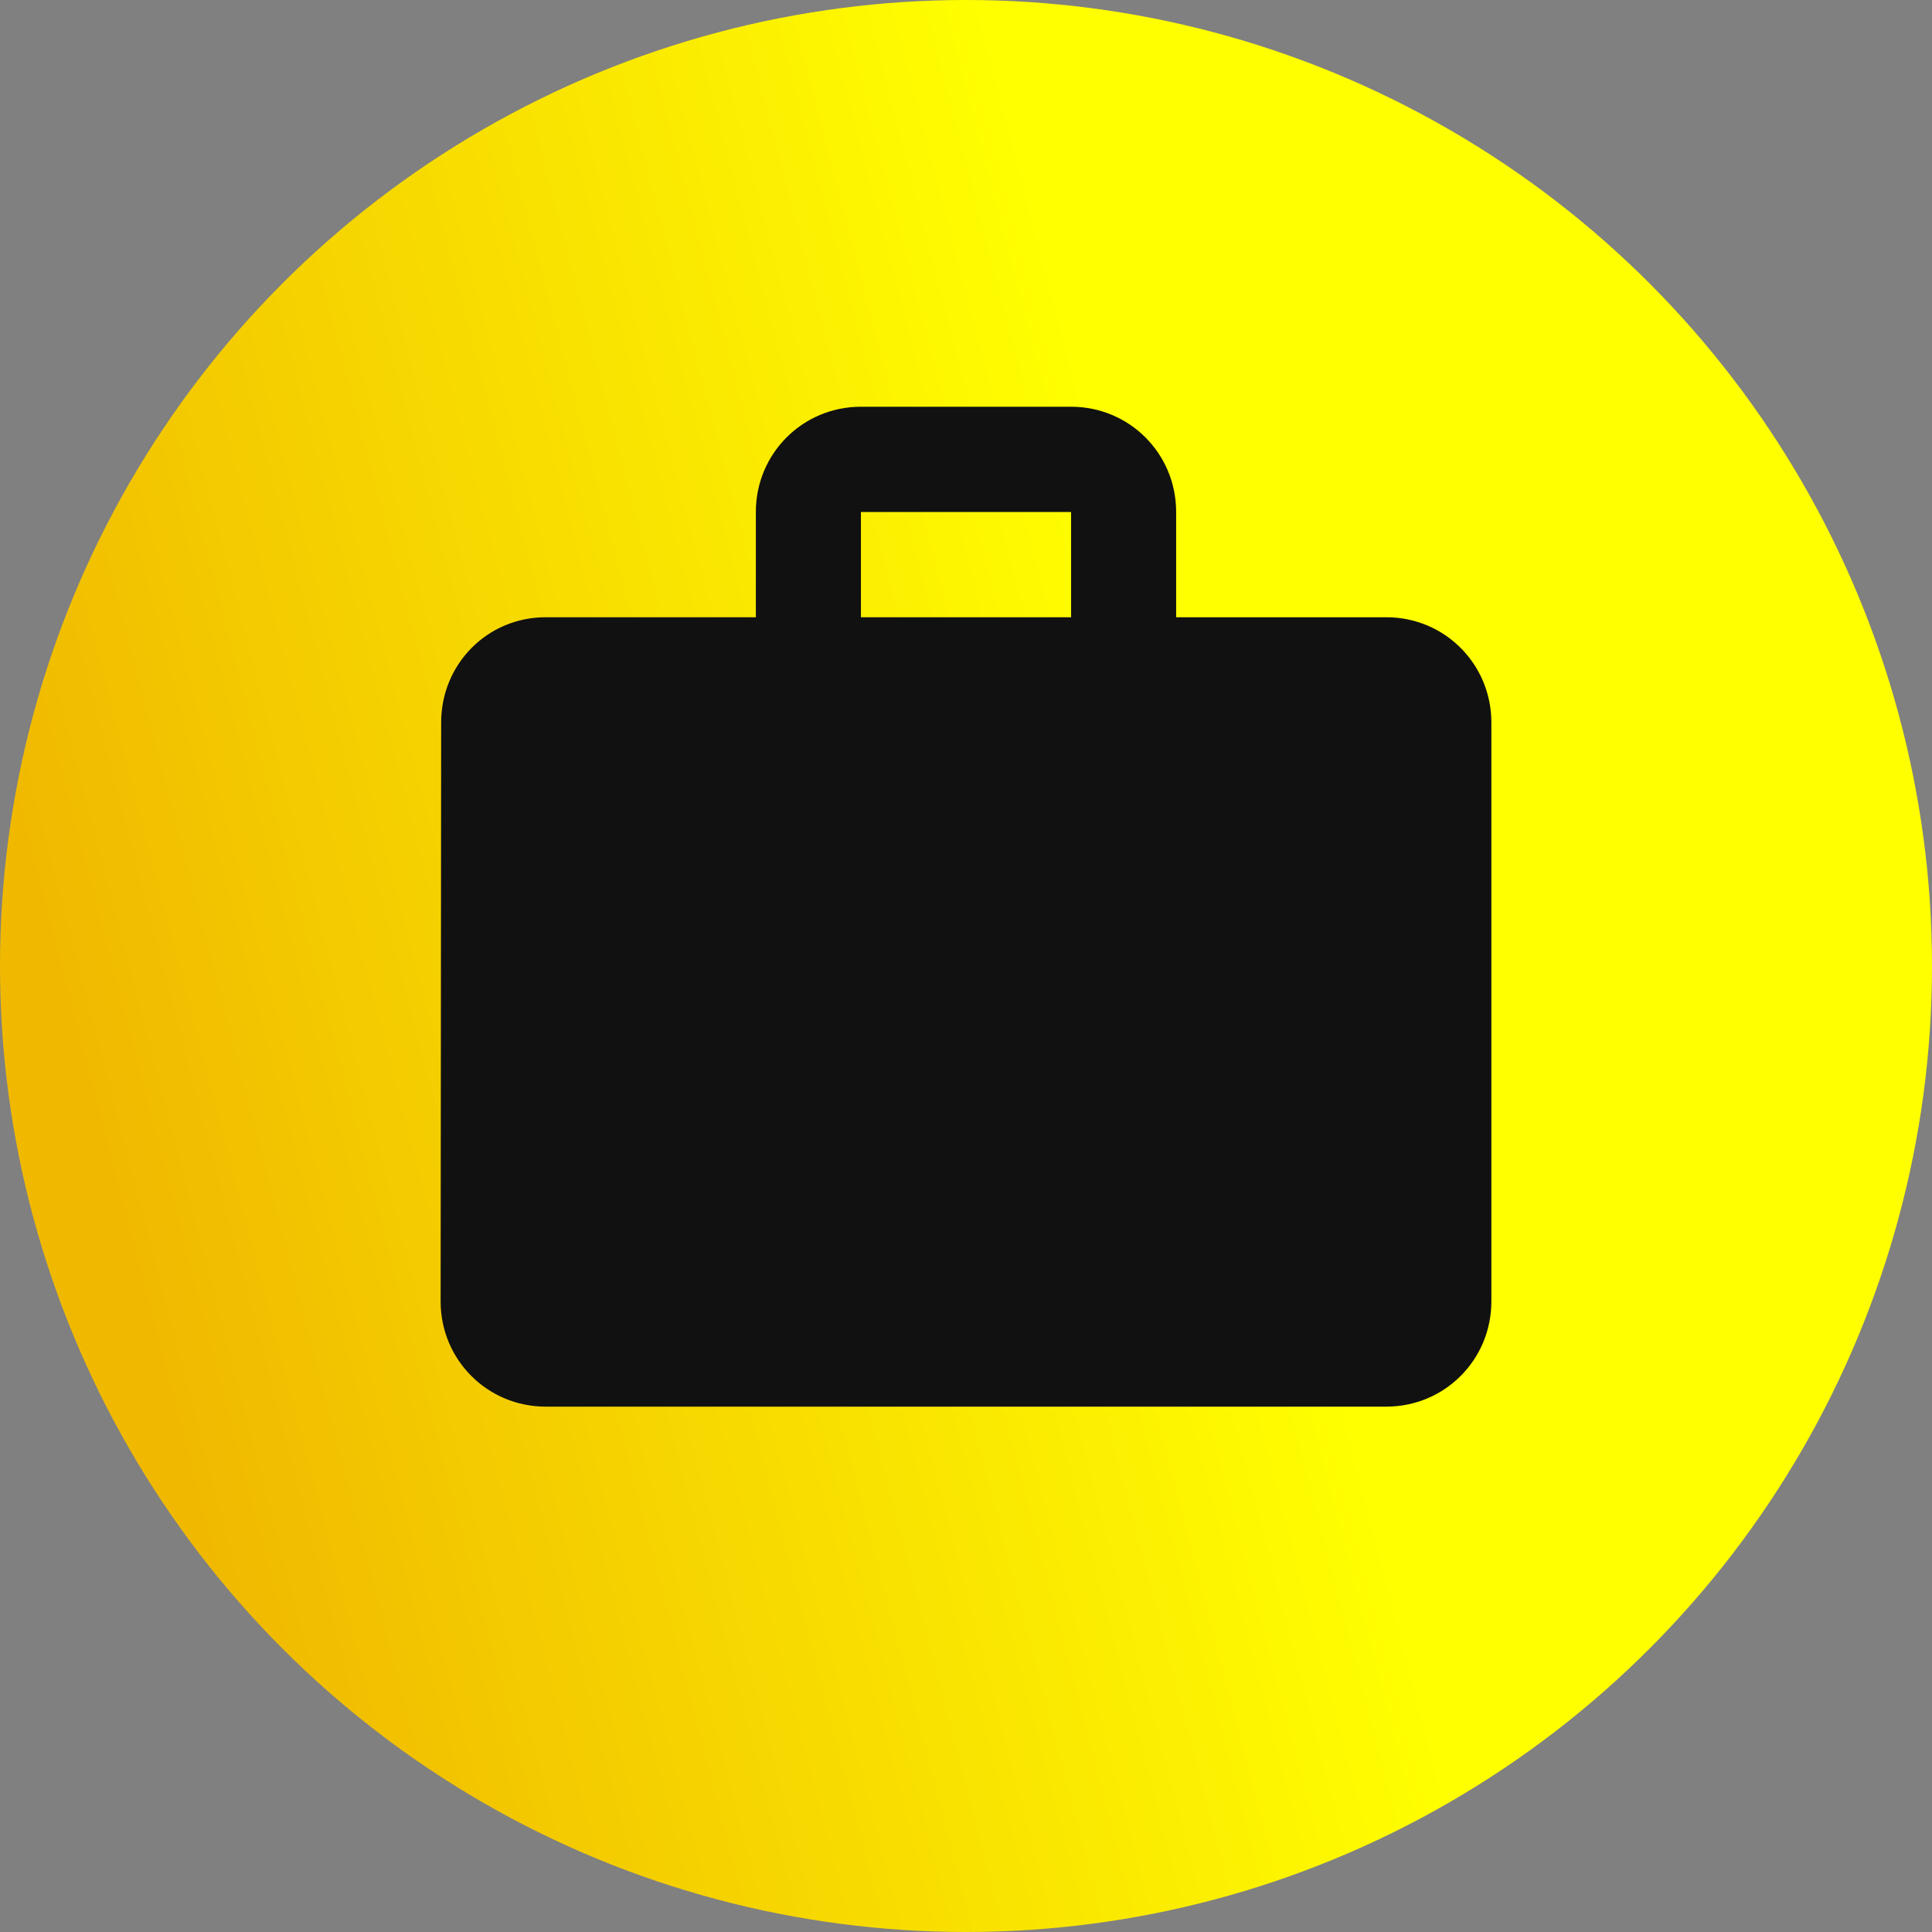 <svg width="114" height="114" viewBox="0 0 114 114" fill="none" xmlns="http://www.w3.org/2000/svg">
<rect x="0" y="0" width="114" height="114" fill="#808080" stroke="none"/>
<circle cx="57" cy="57" r="57" fill="url(#paint0_linear_327_33)"/>
<path d="M81.8 36.421H69.4V30.21C69.4 26.764 66.641 24 63.2 24H50.8C47.359 24 44.6 26.764 44.6 30.21V36.421H32.2C28.759 36.421 26.031 39.185 26.031 42.632L26 76.79C26 80.236 28.759 83 32.2 83H81.8C85.241 83 88 80.236 88 76.79V42.632C88 39.185 85.241 36.421 81.8 36.421ZM63.2 36.421H50.8V30.21H63.2V36.421Z" fill="#111111"/>
<defs>
<linearGradient id="paint0_linear_327_33" x1="5.933" y1="67.695" x2="71.176" y2="50.737" gradientUnits="userSpaceOnUse">
    <stop stop-color="#f0b900"/>
    <stop offset="1" stop-color="#ffff00"/>
</linearGradient>
</defs>
</svg>
